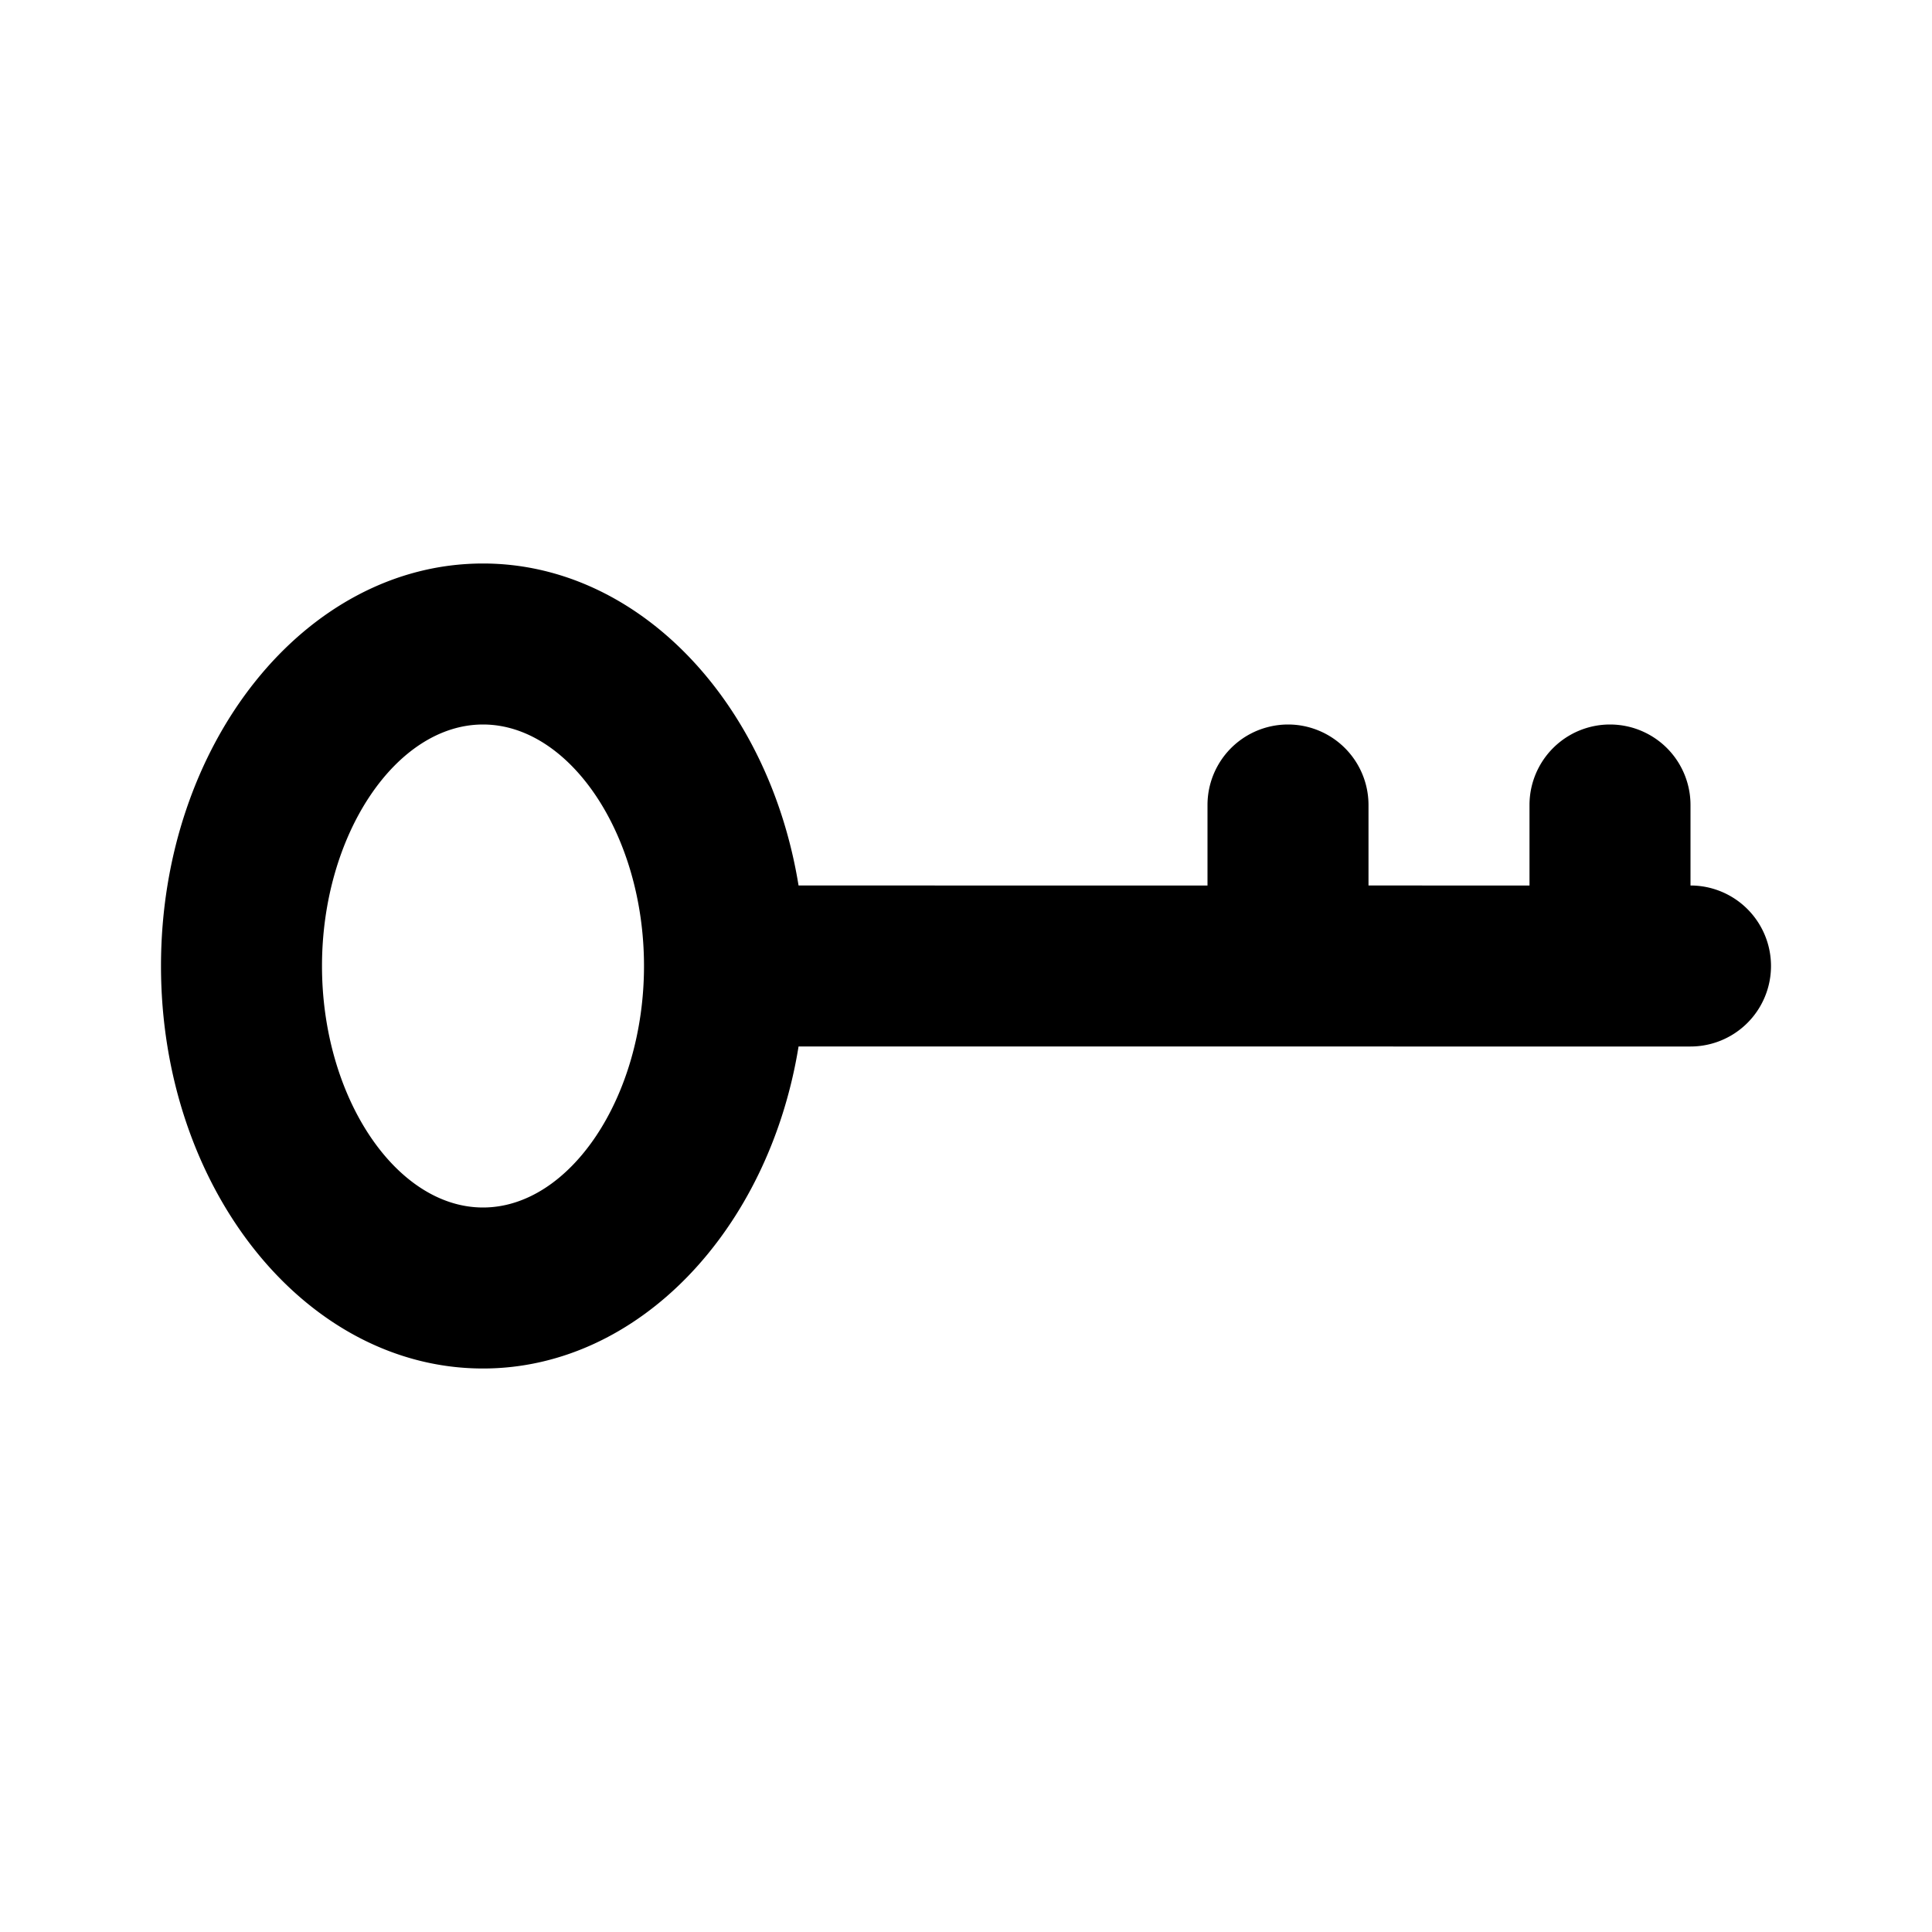 <?xml version="1.0" encoding="utf-8"?>
<svg fill="#000000" width="800px" height="800px" viewBox="0 0 24 24" id="key-3" data-name="Flat Color" xmlns="http://www.w3.org/2000/svg" class="icon flat-color"><path id="primary" d="M21,11V10a1,1,0,0,0-2,0v1H17V10a1,1,0,0,0-2,0v1H9.92C9.55,8.72,7.93,7,6,7,3.79,7,2,9.24,2,12s1.79,5,4,5c1.93,0,3.55-1.72,3.92-4H21a1,1,0,0,0,0-2ZM6,15c-1.08,0-2-1.37-2-3s.92-3,2-3,2,1.37,2,3S7.08,15,6,15Z" style="fill: rgb(0, 0, 0);"></path></svg>